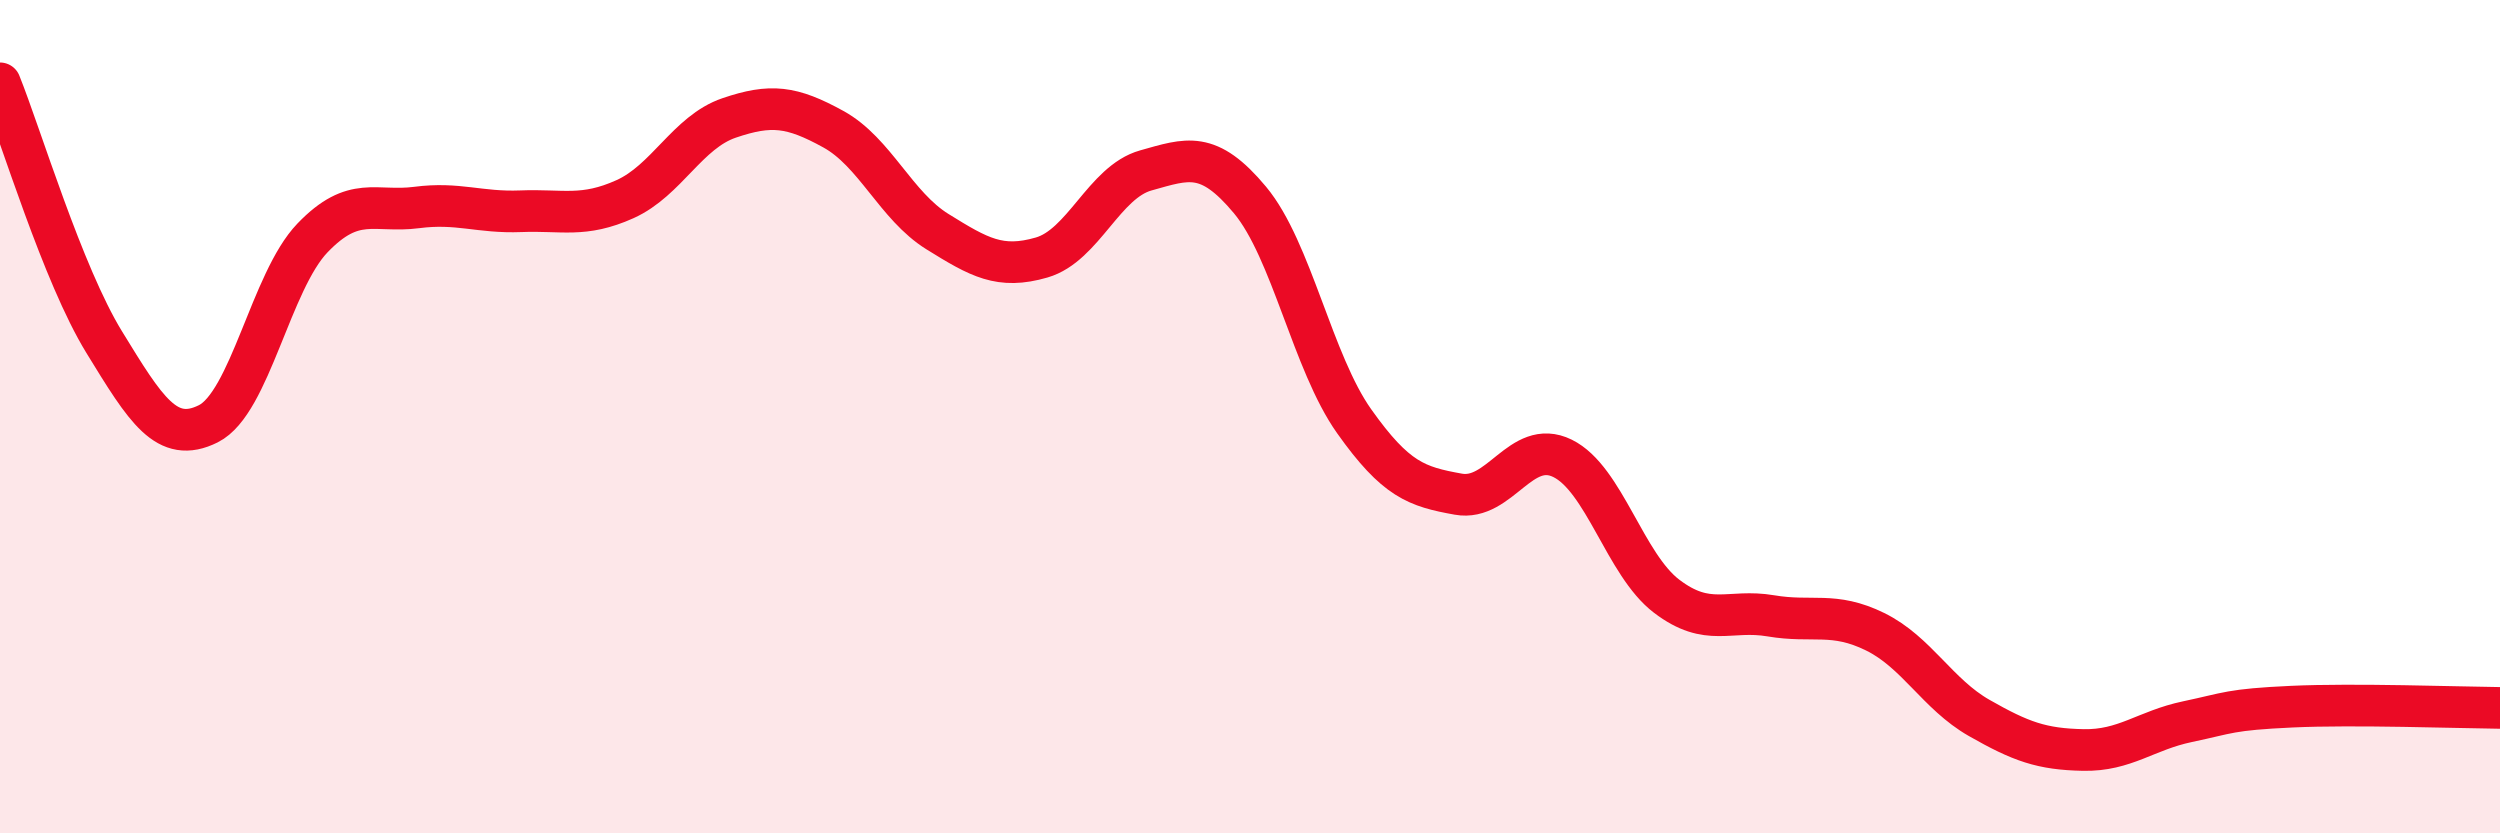 
    <svg width="60" height="20" viewBox="0 0 60 20" xmlns="http://www.w3.org/2000/svg">
      <path
        d="M 0,2 C 0.5,3.24 1.5,6.58 2.5,8.21 C 3.5,9.84 4,10.67 5,10.17 C 6,9.67 6.5,6.75 7.5,5.71 C 8.5,4.67 9,5.11 10,4.98 C 11,4.85 11.5,5.11 12.5,5.07 C 13.5,5.03 14,5.23 15,4.78 C 16,4.33 16.5,3.17 17.5,2.83 C 18.5,2.49 19,2.55 20,3.1 C 21,3.65 21.5,4.94 22.5,5.56 C 23.5,6.18 24,6.47 25,6.18 C 26,5.89 26.5,4.37 27.5,4.09 C 28.5,3.81 29,3.6 30,4.8 C 31,6 31.5,8.7 32.5,10.11 C 33.5,11.52 34,11.68 35,11.86 C 36,12.04 36.5,10.51 37.5,11 C 38.5,11.49 39,13.55 40,14.31 C 41,15.07 41.5,14.61 42.5,14.78 C 43.5,14.95 44,14.67 45,15.16 C 46,15.65 46.5,16.66 47.5,17.23 C 48.5,17.8 49,17.98 50,18 C 51,18.02 51.5,17.53 52.5,17.32 C 53.5,17.11 53.5,17.03 55,16.96 C 56.5,16.89 59,16.98 60,16.99L60 20L0 20Z"
        fill="#EB0A25"
        opacity="0.1"
        stroke-linecap="round"
        stroke-linejoin="round"
      />
      <path
        d="M 0,2 C 0.5,3.24 1.5,6.58 2.5,8.21 C 3.5,9.84 4,10.67 5,10.17 C 6,9.67 6.5,6.75 7.5,5.71 C 8.5,4.67 9,5.11 10,4.98 C 11,4.85 11.5,5.11 12.5,5.07 C 13.5,5.03 14,5.23 15,4.78 C 16,4.33 16.5,3.17 17.5,2.83 C 18.5,2.49 19,2.55 20,3.1 C 21,3.65 21.5,4.94 22.5,5.56 C 23.5,6.18 24,6.47 25,6.18 C 26,5.89 26.5,4.37 27.5,4.09 C 28.5,3.81 29,3.6 30,4.8 C 31,6 31.5,8.7 32.5,10.11 C 33.5,11.52 34,11.68 35,11.86 C 36,12.04 36.5,10.51 37.5,11 C 38.5,11.49 39,13.55 40,14.31 C 41,15.07 41.5,14.61 42.5,14.78 C 43.5,14.95 44,14.67 45,15.16 C 46,15.65 46.5,16.66 47.5,17.23 C 48.5,17.8 49,17.98 50,18 C 51,18.02 51.5,17.53 52.5,17.32 C 53.5,17.11 53.5,17.03 55,16.96 C 56.5,16.89 59,16.98 60,16.99"
        stroke="#EB0A25"
        stroke-width="1"
        fill="none"
        stroke-linecap="round"
        stroke-linejoin="round"
      />
    </svg>
  